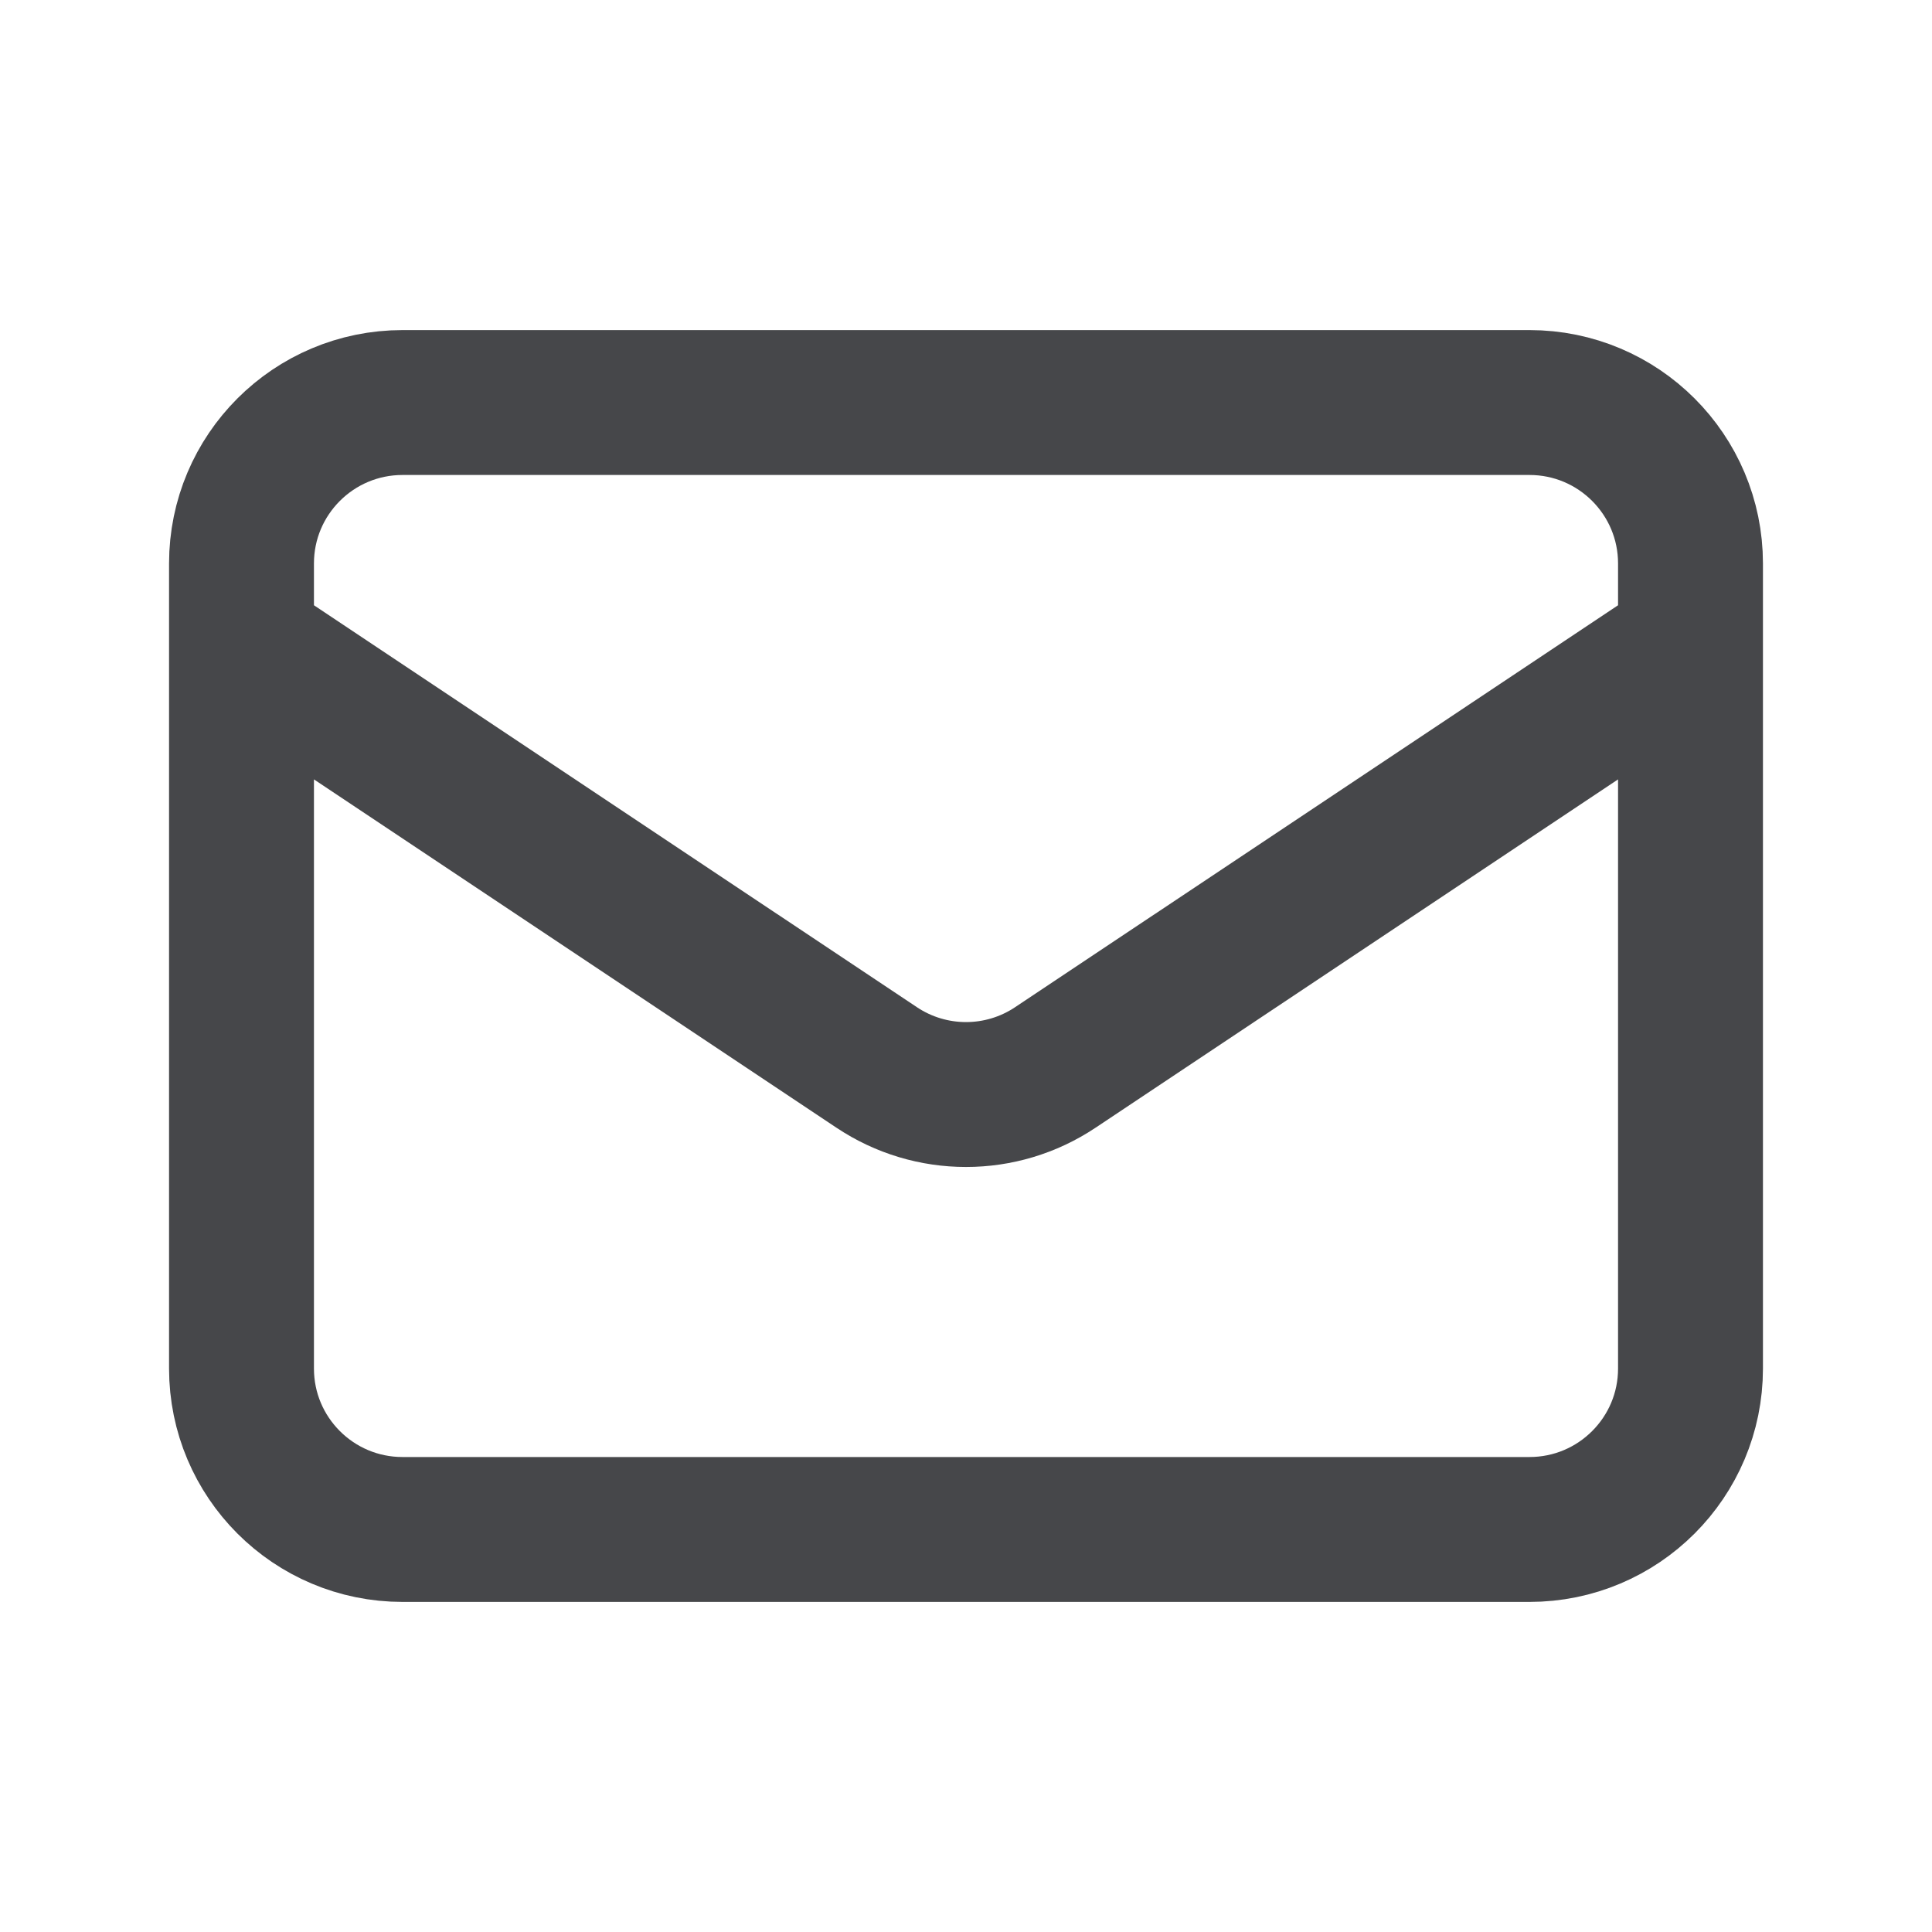 <svg width="20" height="20" viewBox="0 0 20 20" fill="none" xmlns="http://www.w3.org/2000/svg">
<g id="mail 1">
<path id="Vector" d="M2.5 6.667L9.075 11.05C9.635 11.424 10.365 11.424 10.925 11.05L17.5 6.667M4.167 15.833H15.833C16.754 15.833 17.5 15.087 17.5 14.167V5.833C17.5 4.913 16.754 4.167 15.833 4.167H4.167C3.246 4.167 2.5 4.913 2.5 5.833V14.167C2.5 15.087 3.246 15.833 4.167 15.833Z" stroke="#46474A" stroke-width="1.5" stroke-linecap="round" stroke-linejoin="round"/>
</g>
</svg>
